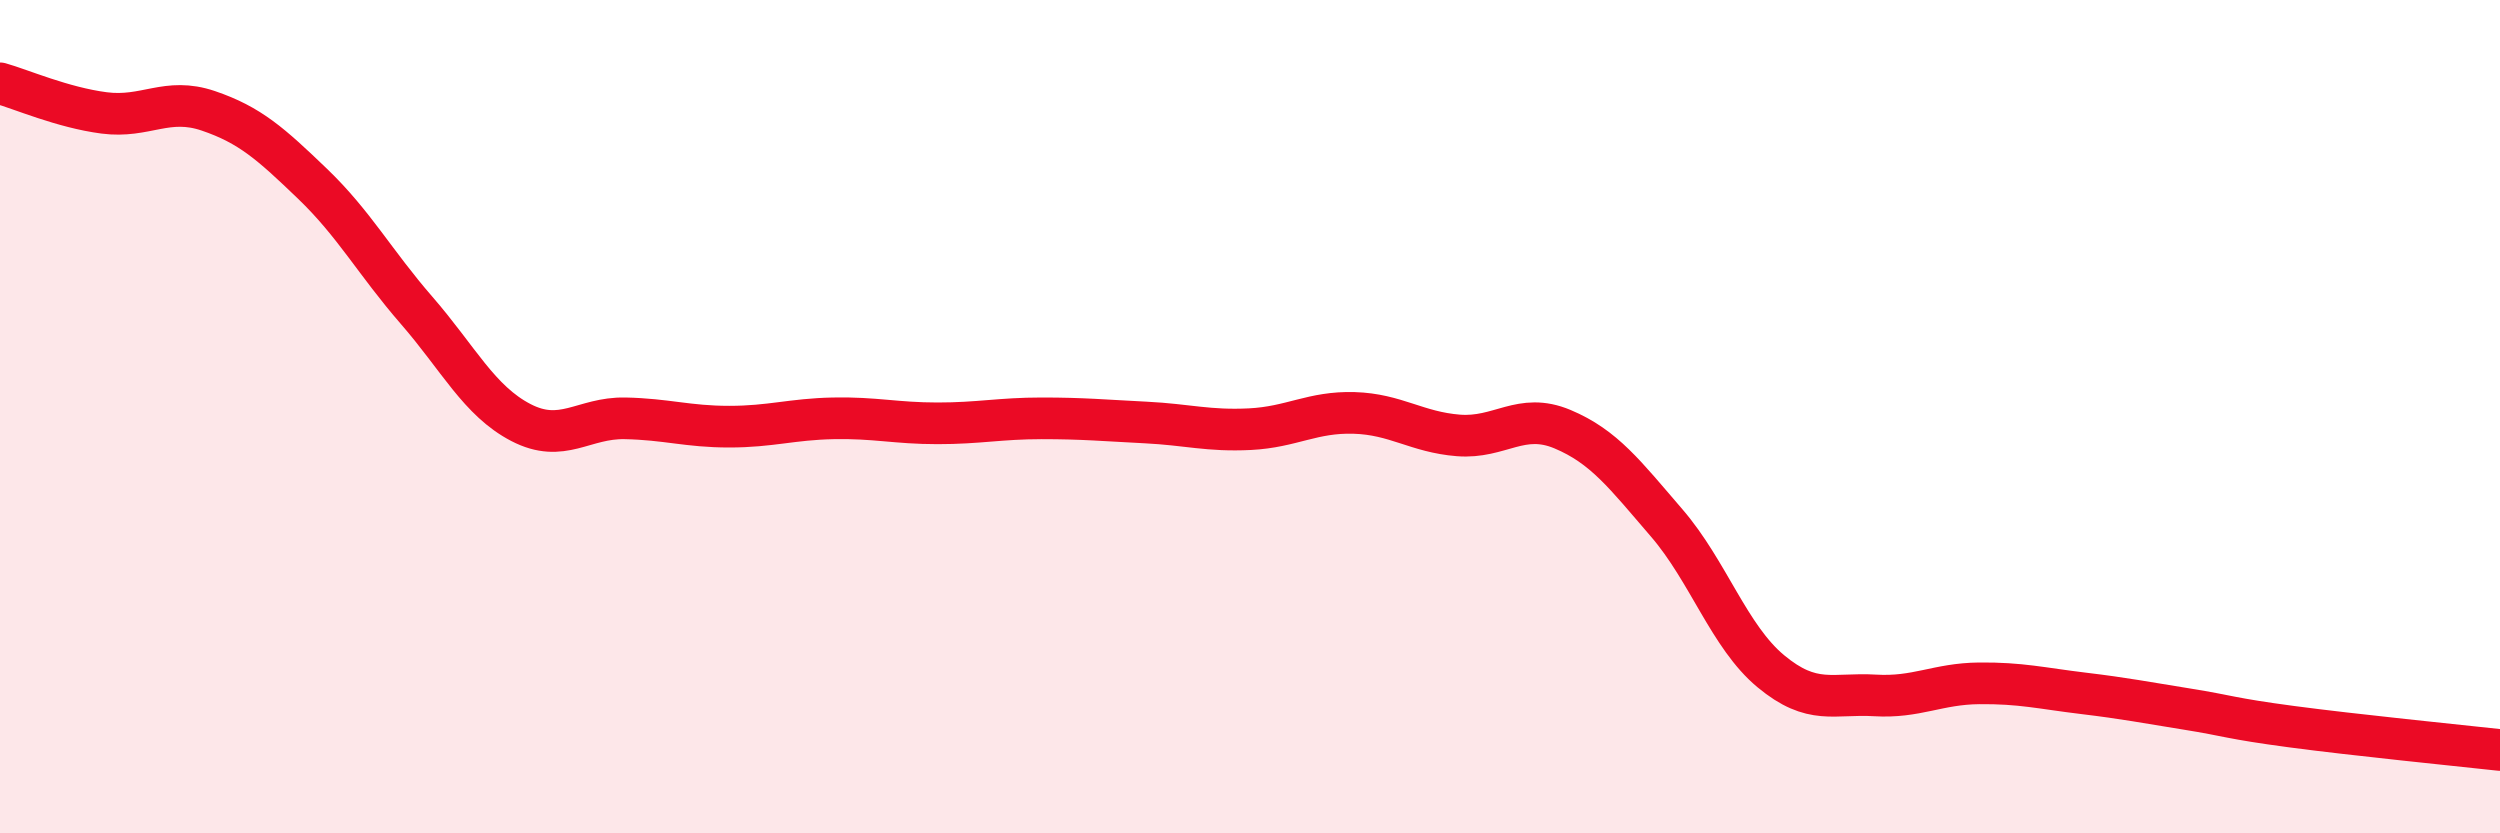 
    <svg width="60" height="20" viewBox="0 0 60 20" xmlns="http://www.w3.org/2000/svg">
      <path
        d="M 0,2 C 0.5,2.14 1.5,2.58 2.5,2.71 C 3.5,2.84 4,2.32 5,2.66 C 6,3 6.5,3.45 7.5,4.41 C 8.5,5.37 9,6.3 10,7.45 C 11,8.6 11.5,9.62 12.5,10.14 C 13.5,10.66 14,10.02 15,10.04 C 16,10.06 16.5,10.24 17.5,10.24 C 18.5,10.24 19,10.06 20,10.04 C 21,10.02 21.5,10.16 22.5,10.16 C 23.5,10.16 24,10.04 25,10.04 C 26,10.04 26.5,10.09 27.5,10.14 C 28.5,10.19 29,10.35 30,10.3 C 31,10.25 31.5,9.88 32.5,9.91 C 33.5,9.94 34,10.37 35,10.45 C 36,10.53 36.5,9.88 37.5,10.3 C 38.5,10.72 39,11.39 40,12.55 C 41,13.71 41.5,15.28 42.5,16.11 C 43.5,16.94 44,16.63 45,16.69 C 46,16.75 46.5,16.41 47.5,16.4 C 48.5,16.39 49,16.52 50,16.64 C 51,16.76 51.5,16.86 52.5,17.02 C 53.5,17.18 53.5,17.24 55,17.44 C 56.5,17.64 59,17.89 60,18L60 20L0 20Z"
        fill="#EB0A25"
        opacity="0.1"
        stroke-linecap="round"
        stroke-linejoin="round"
      />
      <path
        d="M 0,2 C 0.5,2.14 1.5,2.58 2.5,2.71 C 3.5,2.84 4,2.32 5,2.66 C 6,3 6.5,3.45 7.5,4.41 C 8.5,5.37 9,6.3 10,7.45 C 11,8.6 11.5,9.62 12.5,10.14 C 13.5,10.66 14,10.02 15,10.04 C 16,10.06 16.5,10.24 17.5,10.24 C 18.5,10.24 19,10.06 20,10.04 C 21,10.02 21.5,10.16 22.5,10.16 C 23.5,10.16 24,10.04 25,10.04 C 26,10.04 26.5,10.09 27.5,10.14 C 28.5,10.19 29,10.35 30,10.3 C 31,10.25 31.5,9.88 32.5,9.91 C 33.5,9.94 34,10.37 35,10.45 C 36,10.53 36.5,9.88 37.5,10.3 C 38.5,10.72 39,11.39 40,12.55 C 41,13.71 41.5,15.28 42.5,16.11 C 43.5,16.94 44,16.63 45,16.69 C 46,16.75 46.5,16.41 47.5,16.4 C 48.5,16.39 49,16.52 50,16.64 C 51,16.76 51.5,16.86 52.5,17.02 C 53.5,17.18 53.5,17.24 55,17.44 C 56.5,17.64 59,17.89 60,18"
        stroke="#EB0A25"
        stroke-width="1"
        fill="none"
        stroke-linecap="round"
        stroke-linejoin="round"
      />
    </svg>
  